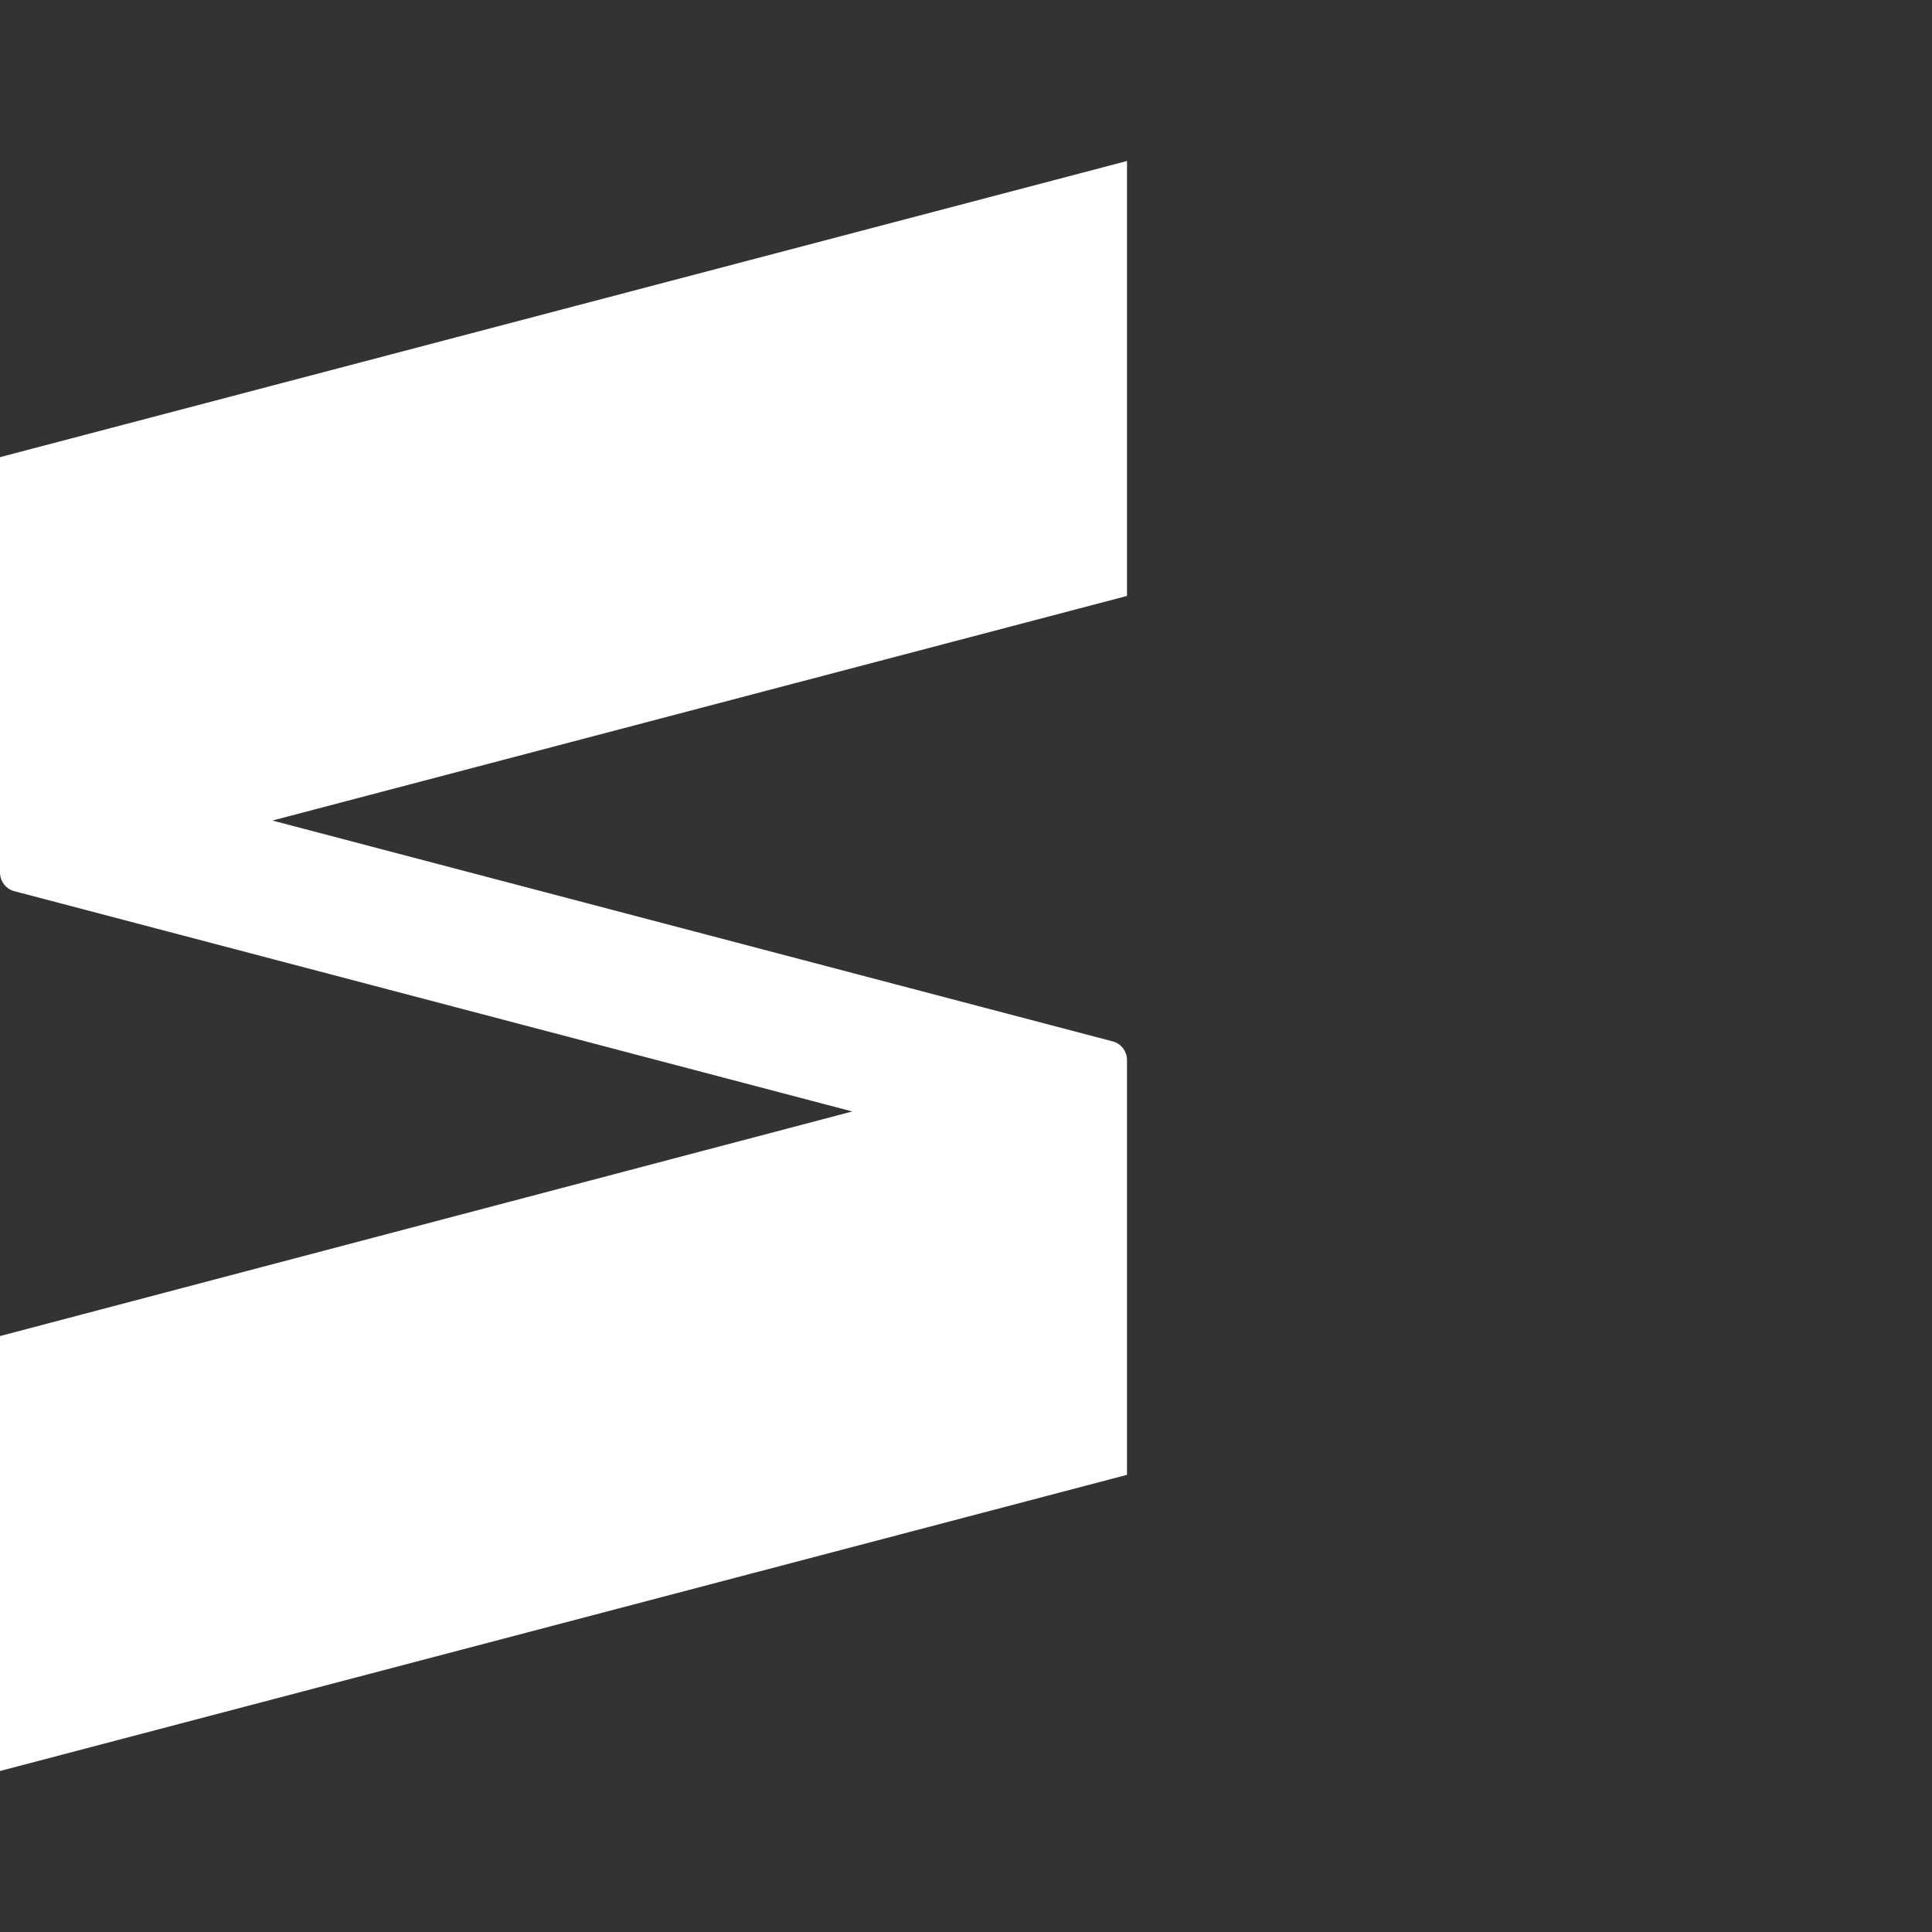 <svg width="24" height="24" viewBox="0 0 24 24" fill="none" xmlns="http://www.w3.org/2000/svg">
<rect x="0" y="0" width="24" height="24" fill="#333333" stroke="none"/>
<path d="M14 2L1.25142e-05 5.679V10.835C-0.001 10.888 0.017 10.941 0.048 10.983C0.08 11.026 0.125 11.057 0.176 11.07L10.587 13.807L1.25142e-05 16.597V22L14 18.321V13.172C14.001 13.119 13.983 13.066 13.952 13.024C13.92 12.981 13.875 12.95 13.824 12.937L3.384 10.193L14 7.403V2Z" fill="white" style="mix-blend-mode:exclusion"/>
</svg>
